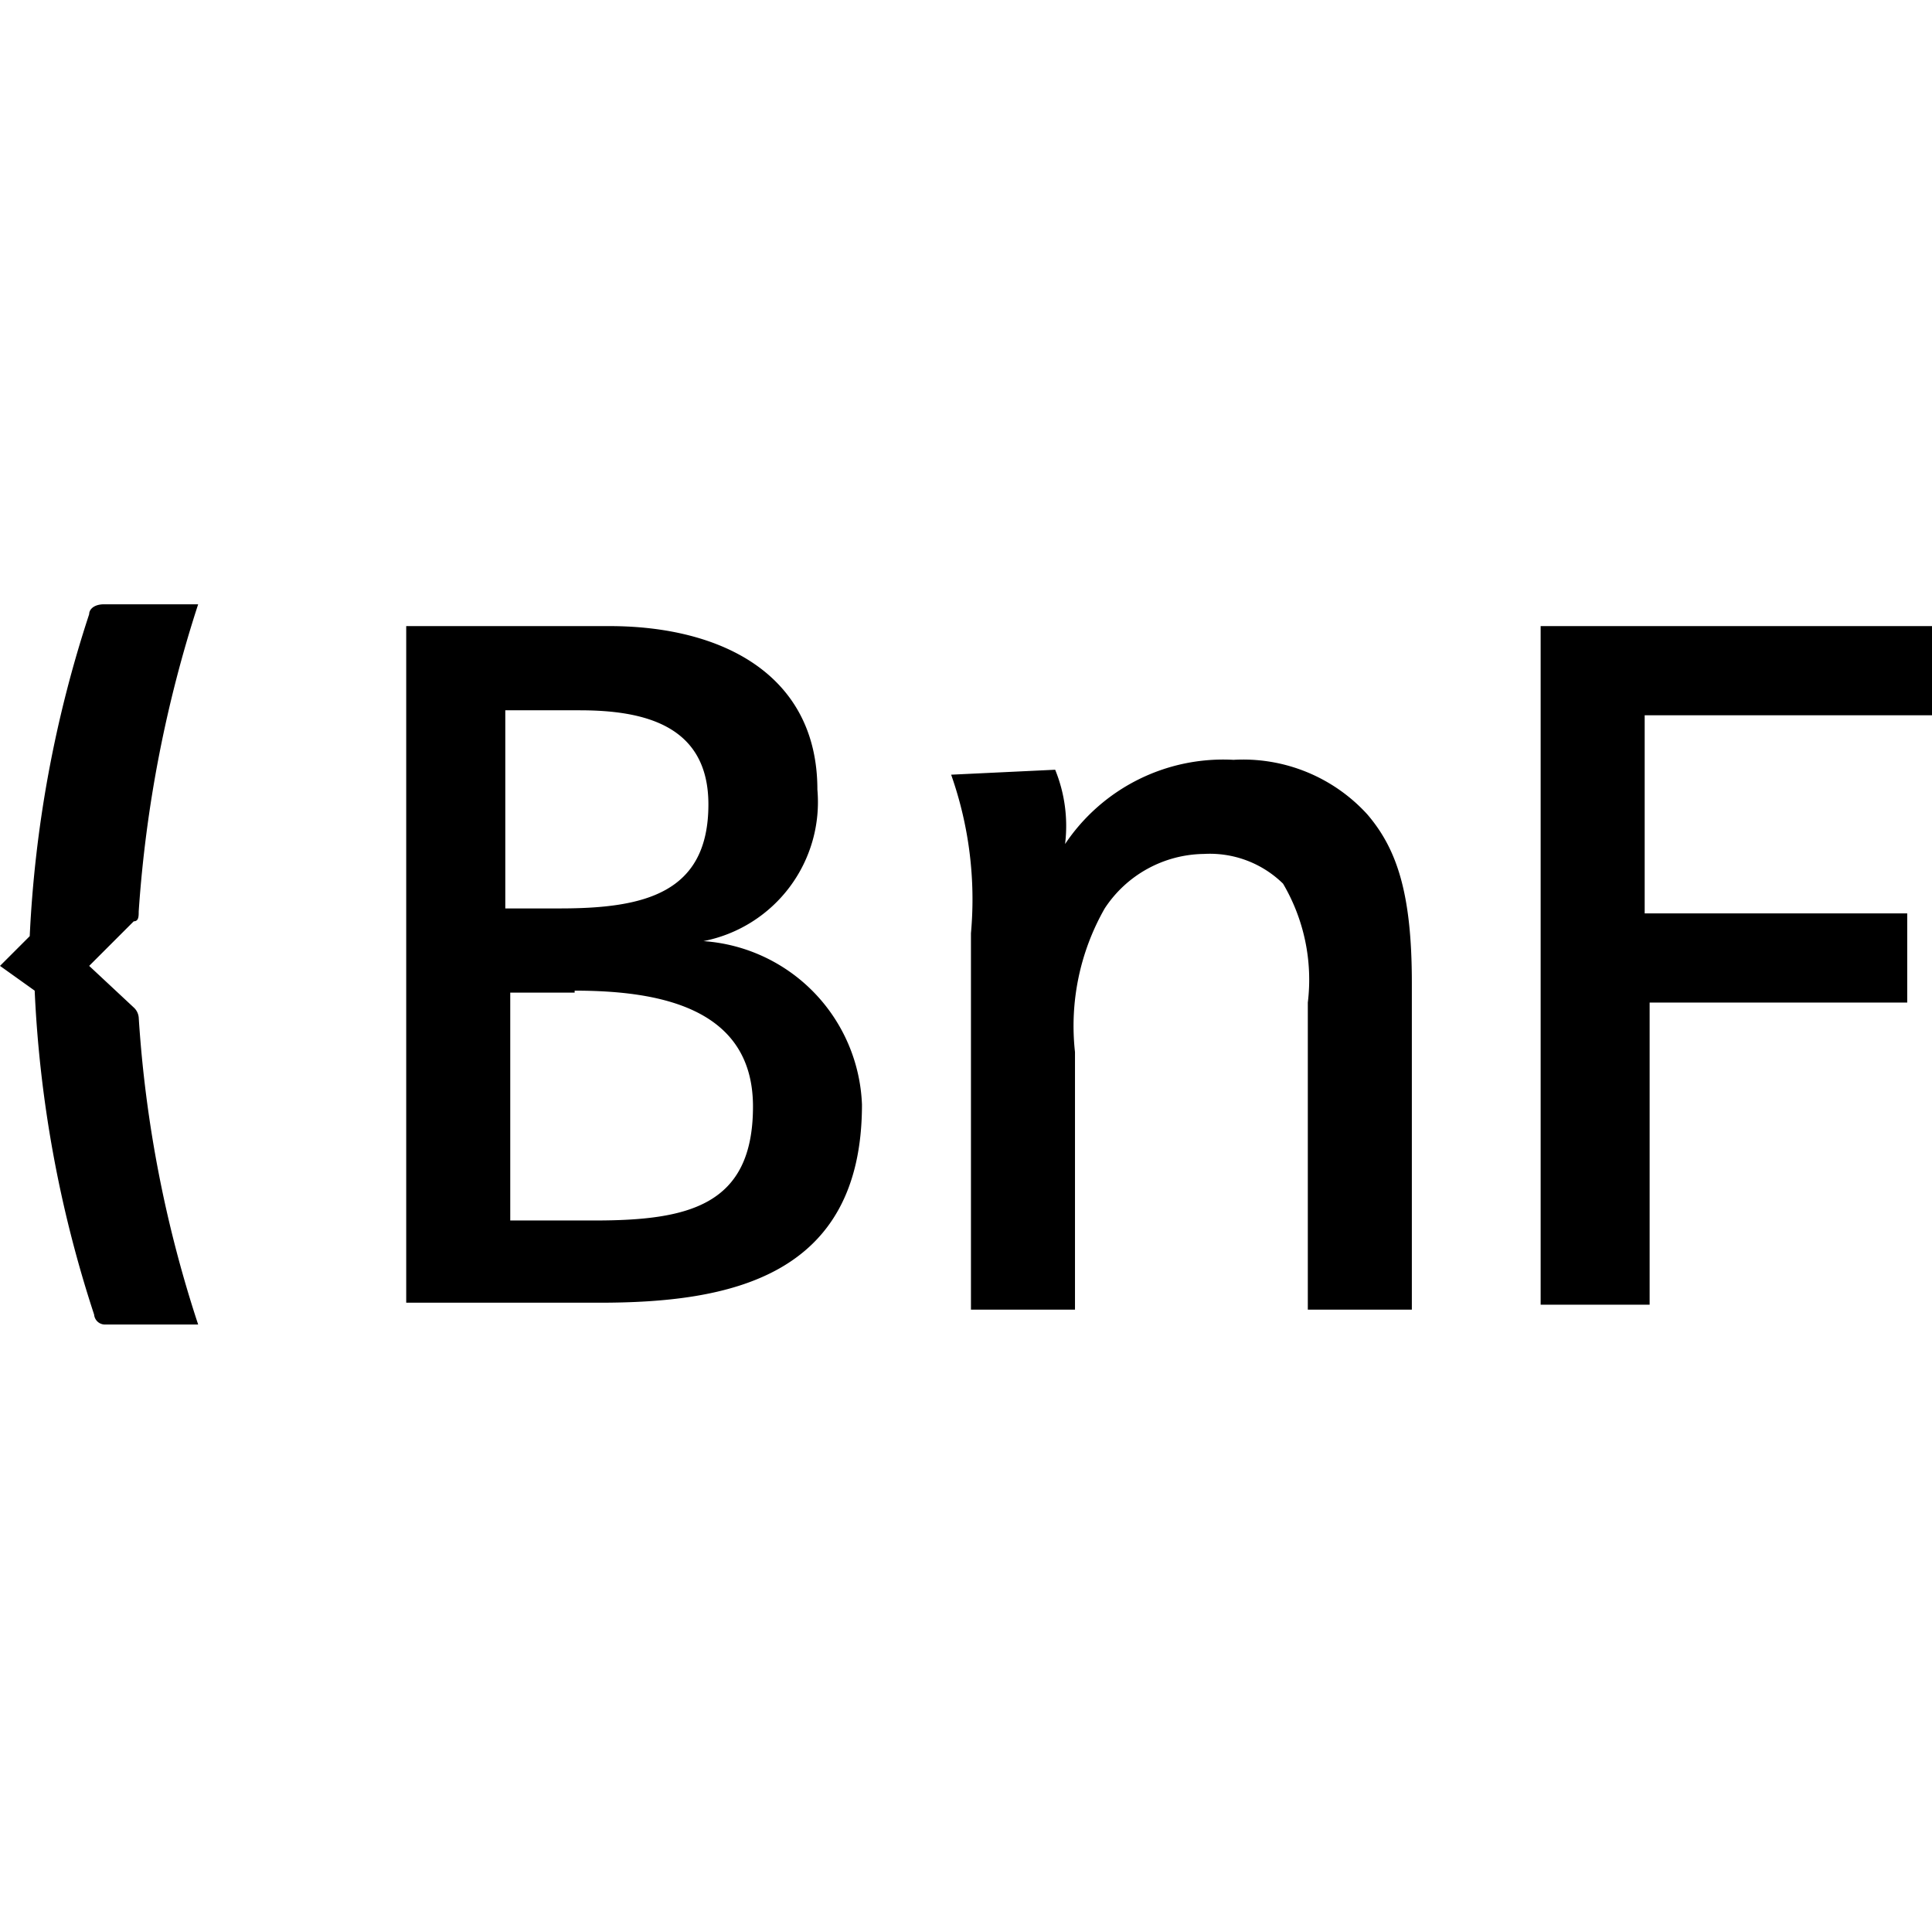 <svg id="Layer_1" data-name="Layer 1" xmlns="http://www.w3.org/2000/svg" width="39" height="38.98" viewBox="0 0 39 38.98">
  <path d="M2.7,20.34a.31.31,0,0,1,.1.2A24.81,24.81,0,0,0,4,26.74H2.1a.22.22,0,0,1-.2-.2A24.47,24.47,0,0,1,.7,20l-.7-.5.6-.6a24.47,24.47,0,0,1,1.2-6.5c0-.1.1-.2.3-.2H4a25.61,25.61,0,0,0-1.2,6.2c0,.1,0,.2-.1.2l-.9.9Zm9.6-7.7c2.3,0,4.2,1,4.2,3.3A2.86,2.86,0,0,1,14.2,19a3.44,3.44,0,0,1,3.2,3.3c0,3.5-2.7,4-5.3,4H8.2V12.64Zm-1,5.7c1.7,0,3-.3,3-2.1,0-1.6-1.3-1.9-2.6-1.9H10.2v4Zm.3,1.7H10.3v4.6H12c1.9,0,3.2-.3,3.2-2.3S13.3,20,11.6,20Zm9.7-4.5a3,3,0,0,1,.2,1.5,3.84,3.84,0,0,1,3.4-1.7,3.39,3.39,0,0,1,2.7,1.1c.6.7.9,1.6.9,3.4v6.6H26.4v-6.2a3.82,3.82,0,0,0-.5-2.4,2.11,2.11,0,0,0-1.6-.6,2.43,2.43,0,0,0-2,1.1,4.79,4.79,0,0,0-.6,2.9v5.2H19.6v-7.6a7.56,7.56,0,0,0-.4-3.2l2.1-.1Zm17.2,2.9v1.8H33.3v6.1H31.1V12.64H39v1.8H33.2v4Z"/>
</svg>
